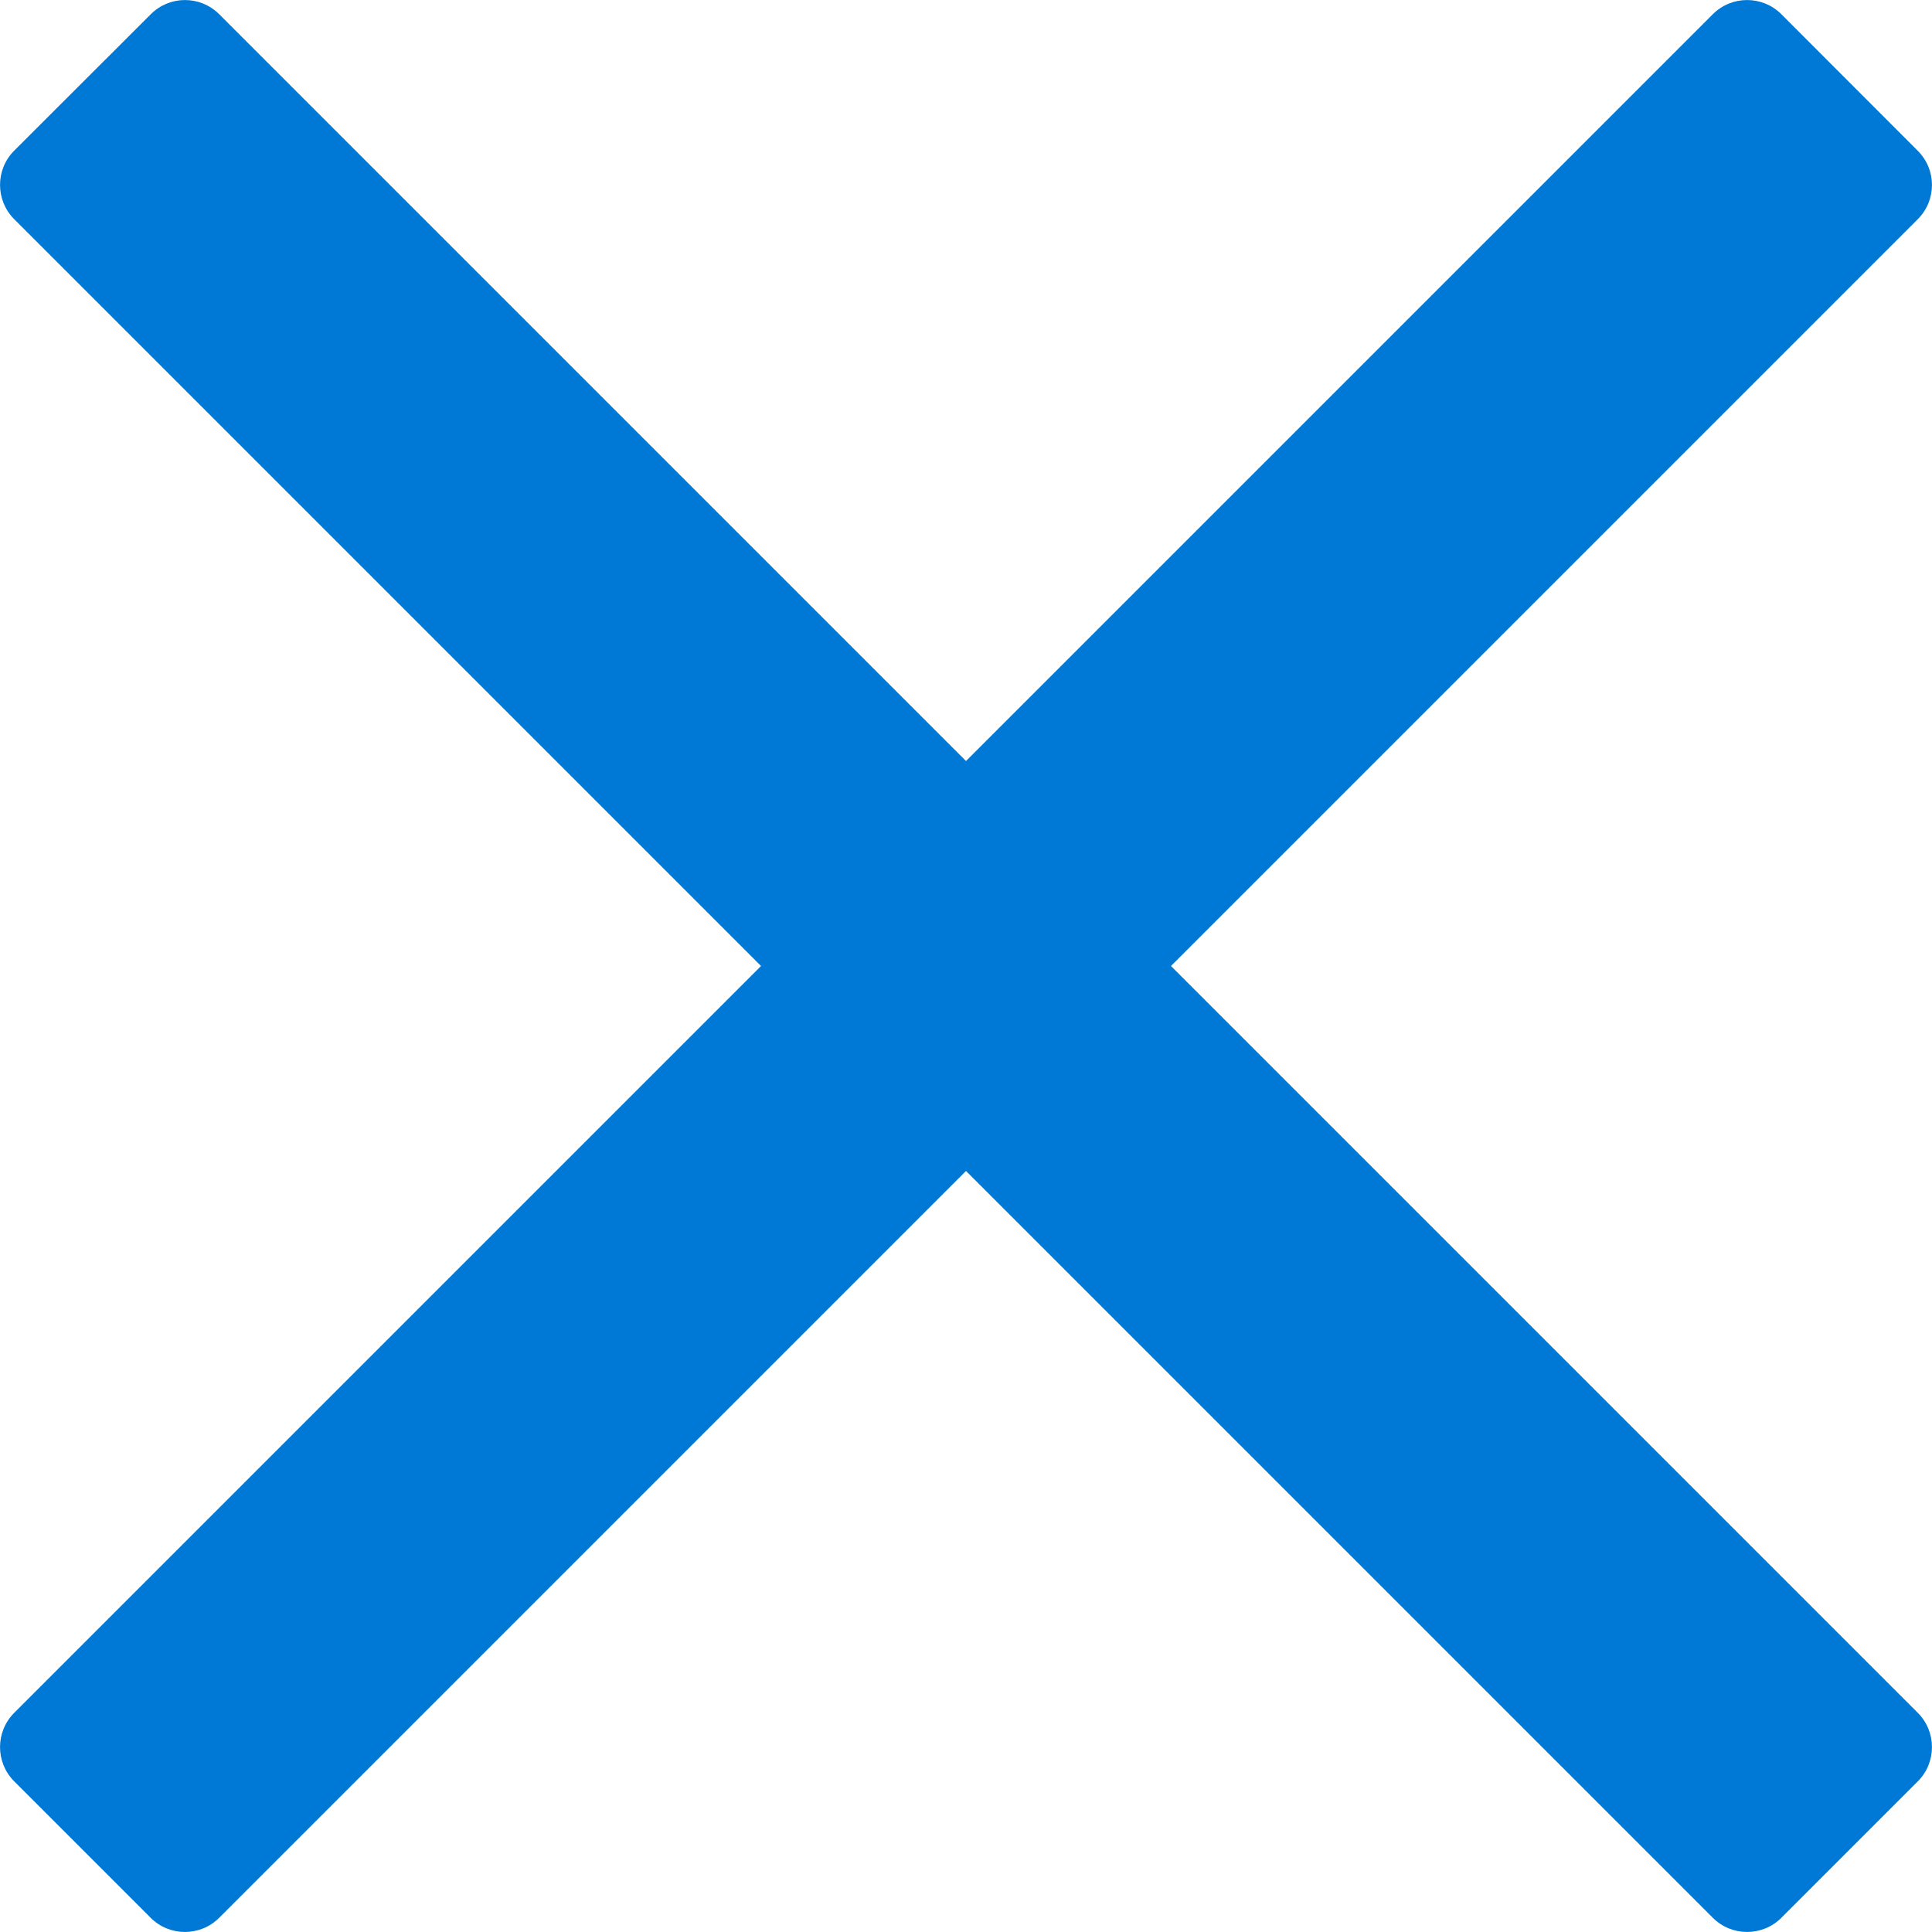 <?xml version="1.0" encoding="UTF-8"?>
<svg viewBox="0 0 12 12" version="1.1" xmlns="http://www.w3.org/2000/svg" xmlns:xlink="http://www.w3.org/1999/xlink">
    <title>A3EBB4FA-4AFA-42D0-993D-55EC466BEFC5@2.00x</title>
    <g id="Navigation---June-2020" stroke="none" stroke-width="1" fill="none" fill-rule="evenodd">
        <g id="Mega-Menu---My-Spaces" transform="translate(-1287, -1056)" fill="#0078d6" fill-rule="nonzero">
            <g id="Group-9-Copy-4" transform="translate(1235, 1049)">
                <path d="M53.361,18.912 L58,14.273 L62.639,18.912 C62.756,19.029 62.947,19.029 63.064,18.912 L63.912,18.064 C64.029,17.947 64.029,17.756 63.912,17.639 L59.273,13 L63.912,8.361 C64.029,8.244 64.029,8.054 63.912,7.937 L63.064,7.088 C62.947,6.971 62.756,6.971 62.639,7.088 L58,11.727 L53.361,7.088 C53.244,6.971 53.054,6.971 52.937,7.088 L52.088,7.936 C51.971,8.053 51.971,8.244 52.088,8.361 L56.727,13 L52.088,17.639 C51.971,17.756 51.971,17.947 52.088,18.064 L52.936,18.912 C53.053,19.029 53.244,19.029 53.361,18.912 Z" id="t-copy-6"></path>
            </g>
        </g>
    </g>
</svg>